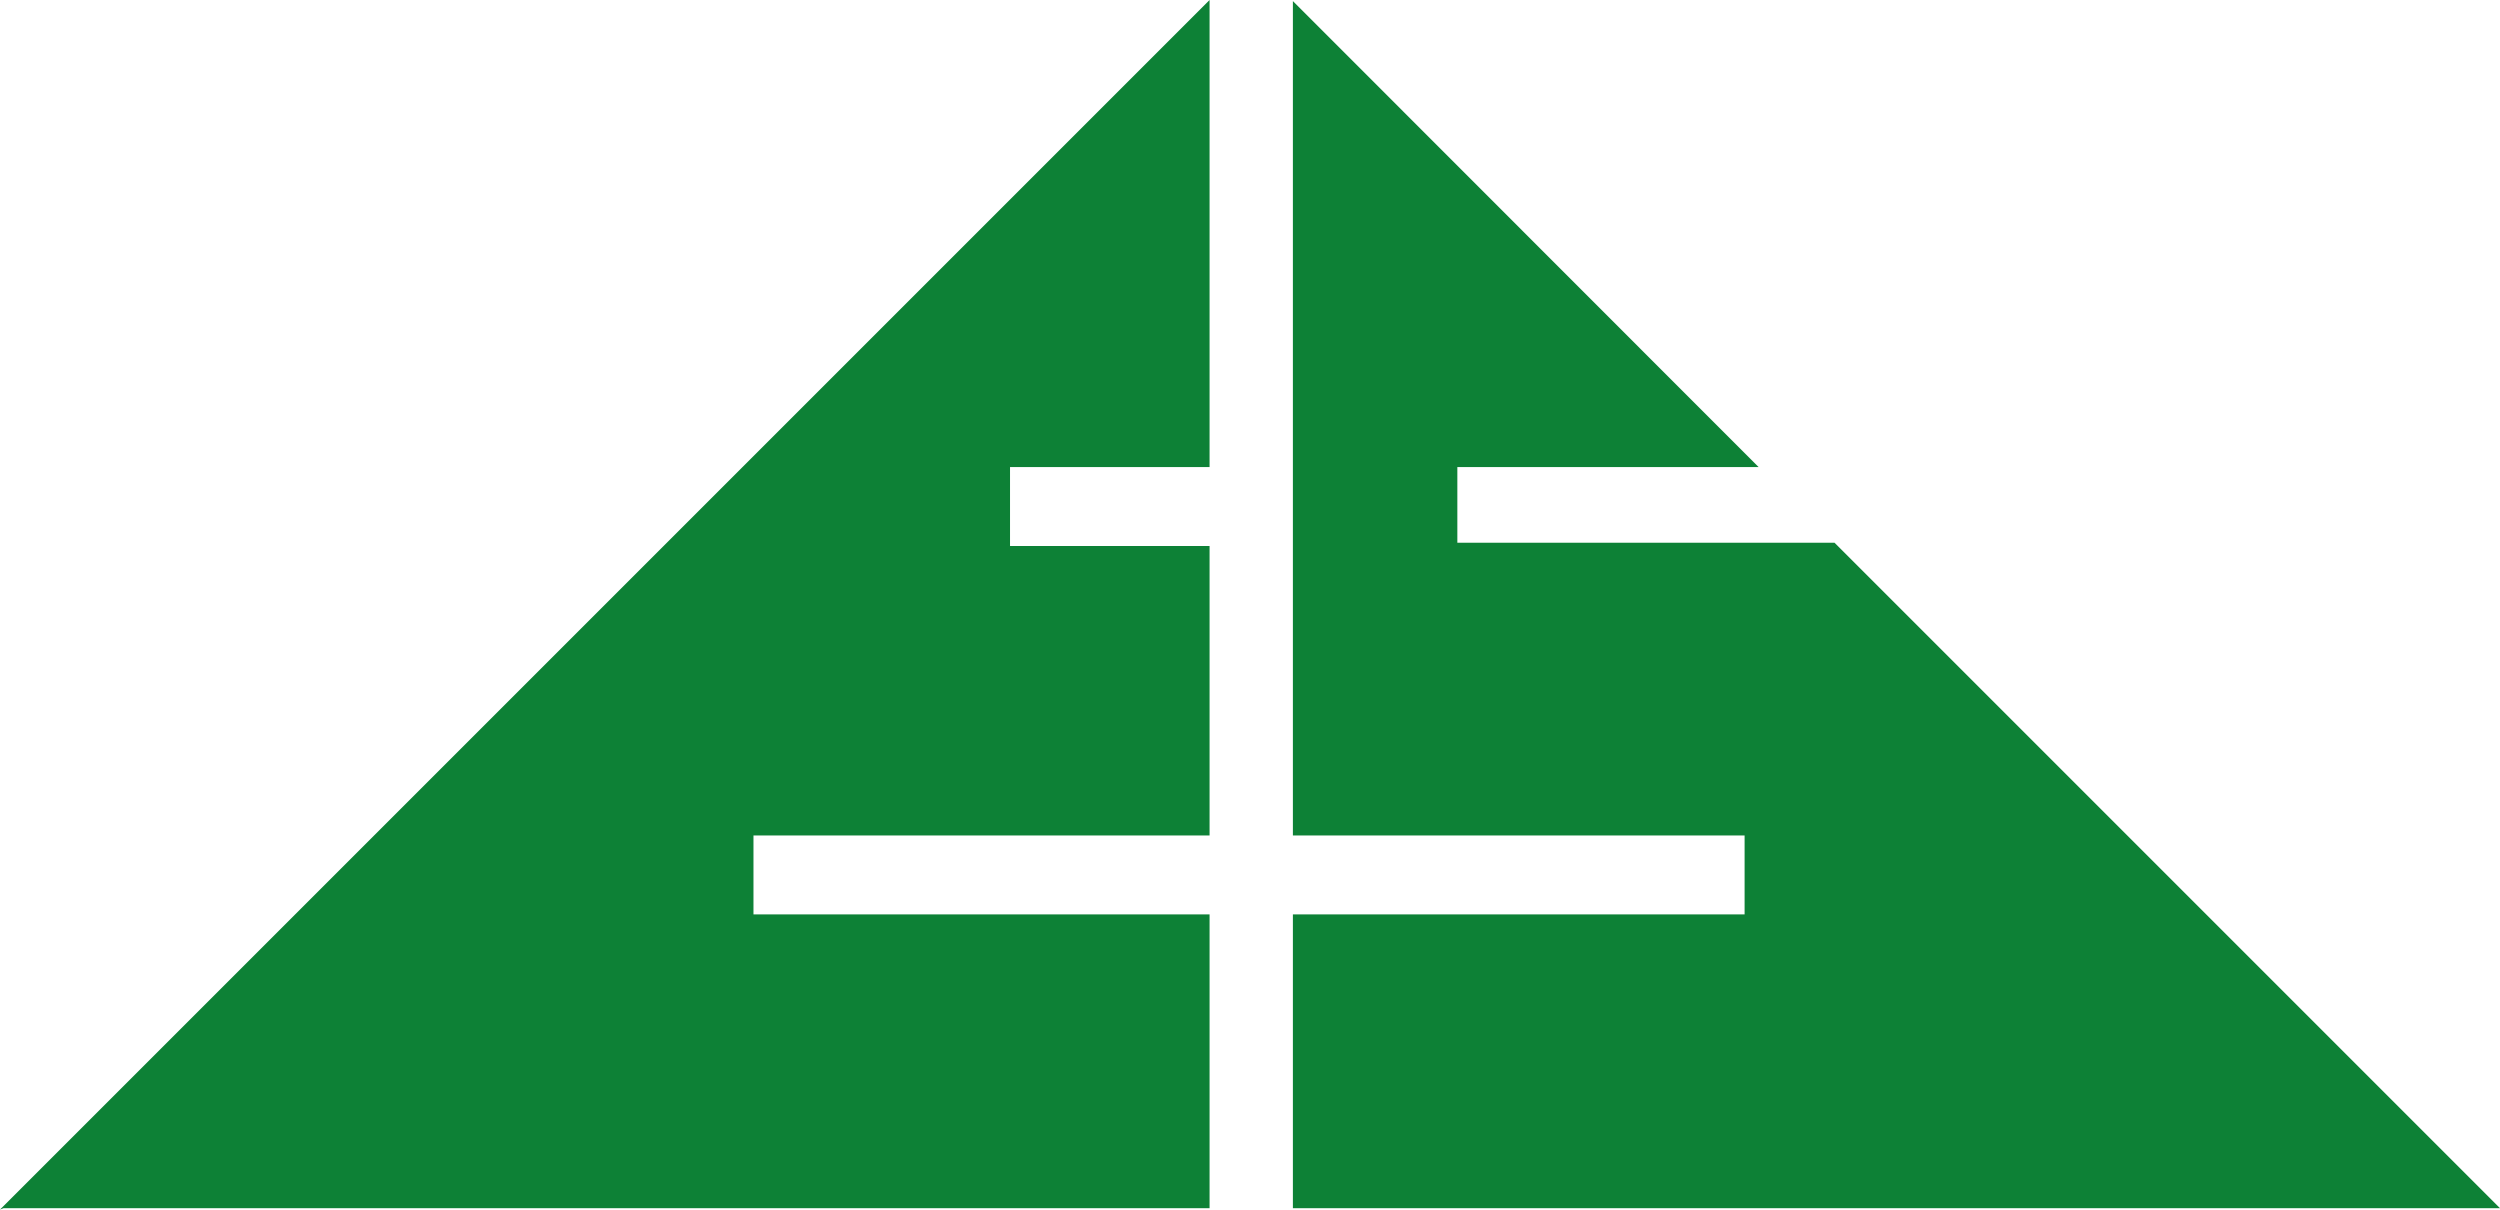 <?xml version="1.0" encoding="utf-8"?>
<!-- Generator: Adobe Illustrator 25.4.1, SVG Export Plug-In . SVG Version: 6.00 Build 0)  -->
<svg version="1.1" id="Calque_1" xmlns="http://www.w3.org/2000/svg" xmlns:xlink="http://www.w3.org/1999/xlink" x="0px" y="0px"
	 viewBox="0 0 570.06 275.81" style="enable-background:new 0 0 570.06 275.81;" xml:space="preserve">
<style type="text/css">
	.st0{fill:#0D8136;}
</style>
<polygon class="st0" points="294.81,0.25 294.81,190.5 397.81,190.5 397.81,208.5 294.81,208.5 294.81,275.5 570.06,275.5 
	418.31,123.75 332.31,123.75 332.31,106.5 401,106.5 "/>
<polyline class="st0" points="0.81,275.5 275.81,275.5 275.81,208.5 171.81,208.5 171.81,190.5 275.81,190.5 275.81,124.5 
	230.31,124.5 230.31,106.5 275.81,106.5 275.81,0 0,275.81 "/>
</svg>

